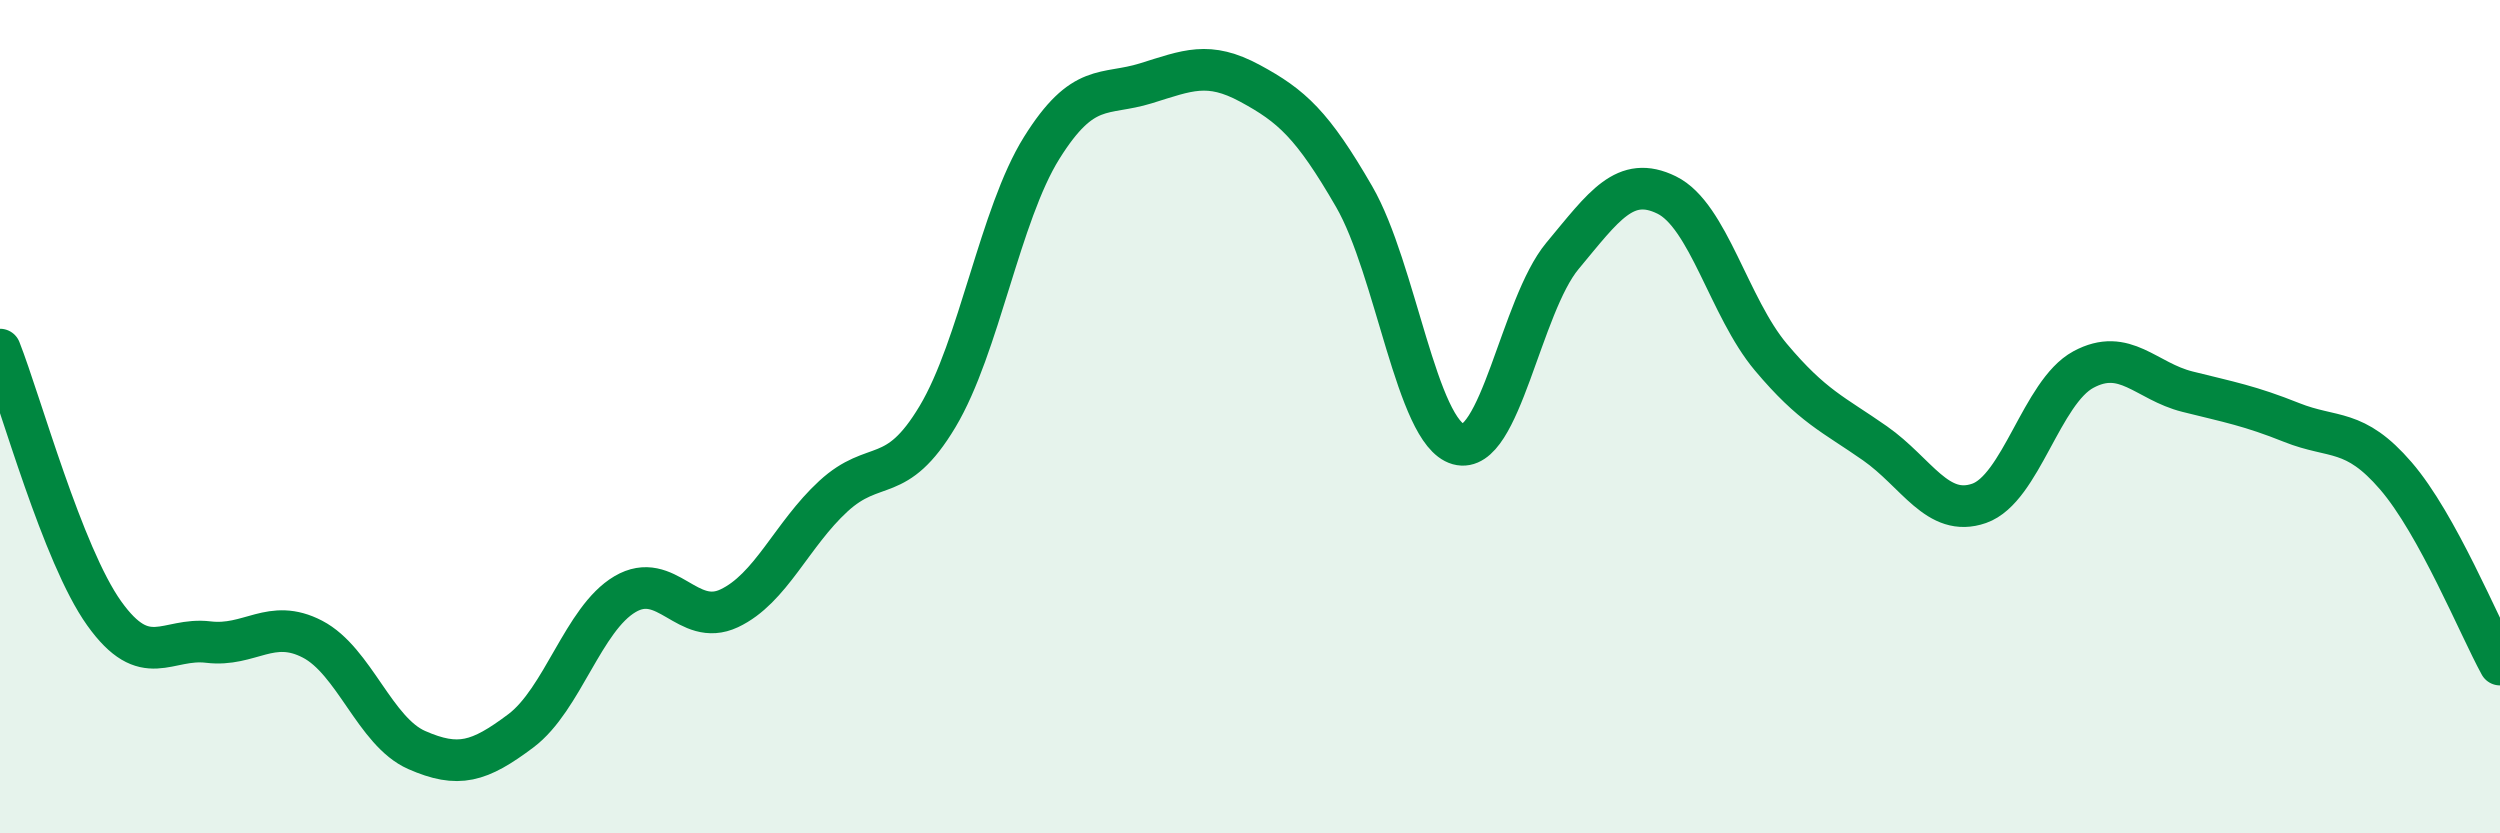 
    <svg width="60" height="20" viewBox="0 0 60 20" xmlns="http://www.w3.org/2000/svg">
      <path
        d="M 0,8.39 C 0.5,9.66 1.5,13.32 2.5,14.72 C 3.5,16.12 4,15.29 5,15.41 C 6,15.53 6.5,14.82 7.5,15.34 C 8.5,15.86 9,17.56 10,18 C 11,18.44 11.5,18.29 12.5,17.54 C 13.5,16.79 14,14.85 15,14.26 C 16,13.67 16.5,15.07 17.5,14.6 C 18.5,14.13 19,12.83 20,11.91 C 21,10.99 21.5,11.67 22.5,10 C 23.5,8.33 24,5.15 25,3.55 C 26,1.95 26.5,2.31 27.5,2 C 28.5,1.69 29,1.46 30,2 C 31,2.54 31.5,2.99 32.5,4.72 C 33.5,6.45 34,10.38 35,10.66 C 36,10.94 36.5,7.34 37.5,6.14 C 38.5,4.94 39,4.19 40,4.68 C 41,5.17 41.5,7.38 42.5,8.57 C 43.5,9.76 44,9.94 45,10.64 C 46,11.34 46.5,12.43 47.5,12.08 C 48.5,11.73 49,9.41 50,8.87 C 51,8.33 51.5,9.15 52.5,9.4 C 53.5,9.65 54,9.74 55,10.14 C 56,10.54 56.5,10.26 57.5,11.42 C 58.5,12.58 59.5,15.04 60,15.95L60 20L0 20Z"
        fill="#008740"
        opacity="0.1"
        stroke-linecap="round"
        stroke-linejoin="round"
      />
      <path
        d="M 0,8.39 C 0.5,9.66 1.5,13.32 2.5,14.72 C 3.5,16.12 4,15.29 5,15.41 C 6,15.53 6.5,14.82 7.5,15.34 C 8.5,15.86 9,17.56 10,18 C 11,18.44 11.5,18.29 12.5,17.54 C 13.5,16.79 14,14.85 15,14.26 C 16,13.67 16.5,15.07 17.5,14.6 C 18.5,14.13 19,12.83 20,11.91 C 21,10.99 21.5,11.67 22.5,10 C 23.5,8.33 24,5.15 25,3.55 C 26,1.95 26.5,2.31 27.5,2 C 28.5,1.69 29,1.46 30,2 C 31,2.54 31.5,2.99 32.5,4.72 C 33.5,6.45 34,10.38 35,10.66 C 36,10.94 36.5,7.34 37.5,6.14 C 38.5,4.94 39,4.19 40,4.68 C 41,5.17 41.5,7.38 42.5,8.57 C 43.5,9.76 44,9.94 45,10.64 C 46,11.34 46.5,12.43 47.5,12.08 C 48.5,11.73 49,9.41 50,8.87 C 51,8.33 51.5,9.15 52.5,9.4 C 53.5,9.65 54,9.74 55,10.14 C 56,10.54 56.5,10.26 57.5,11.42 C 58.5,12.58 59.5,15.04 60,15.95"
        stroke="#008740"
        stroke-width="1"
        fill="none"
        stroke-linecap="round"
        stroke-linejoin="round"
      />
    </svg>
  